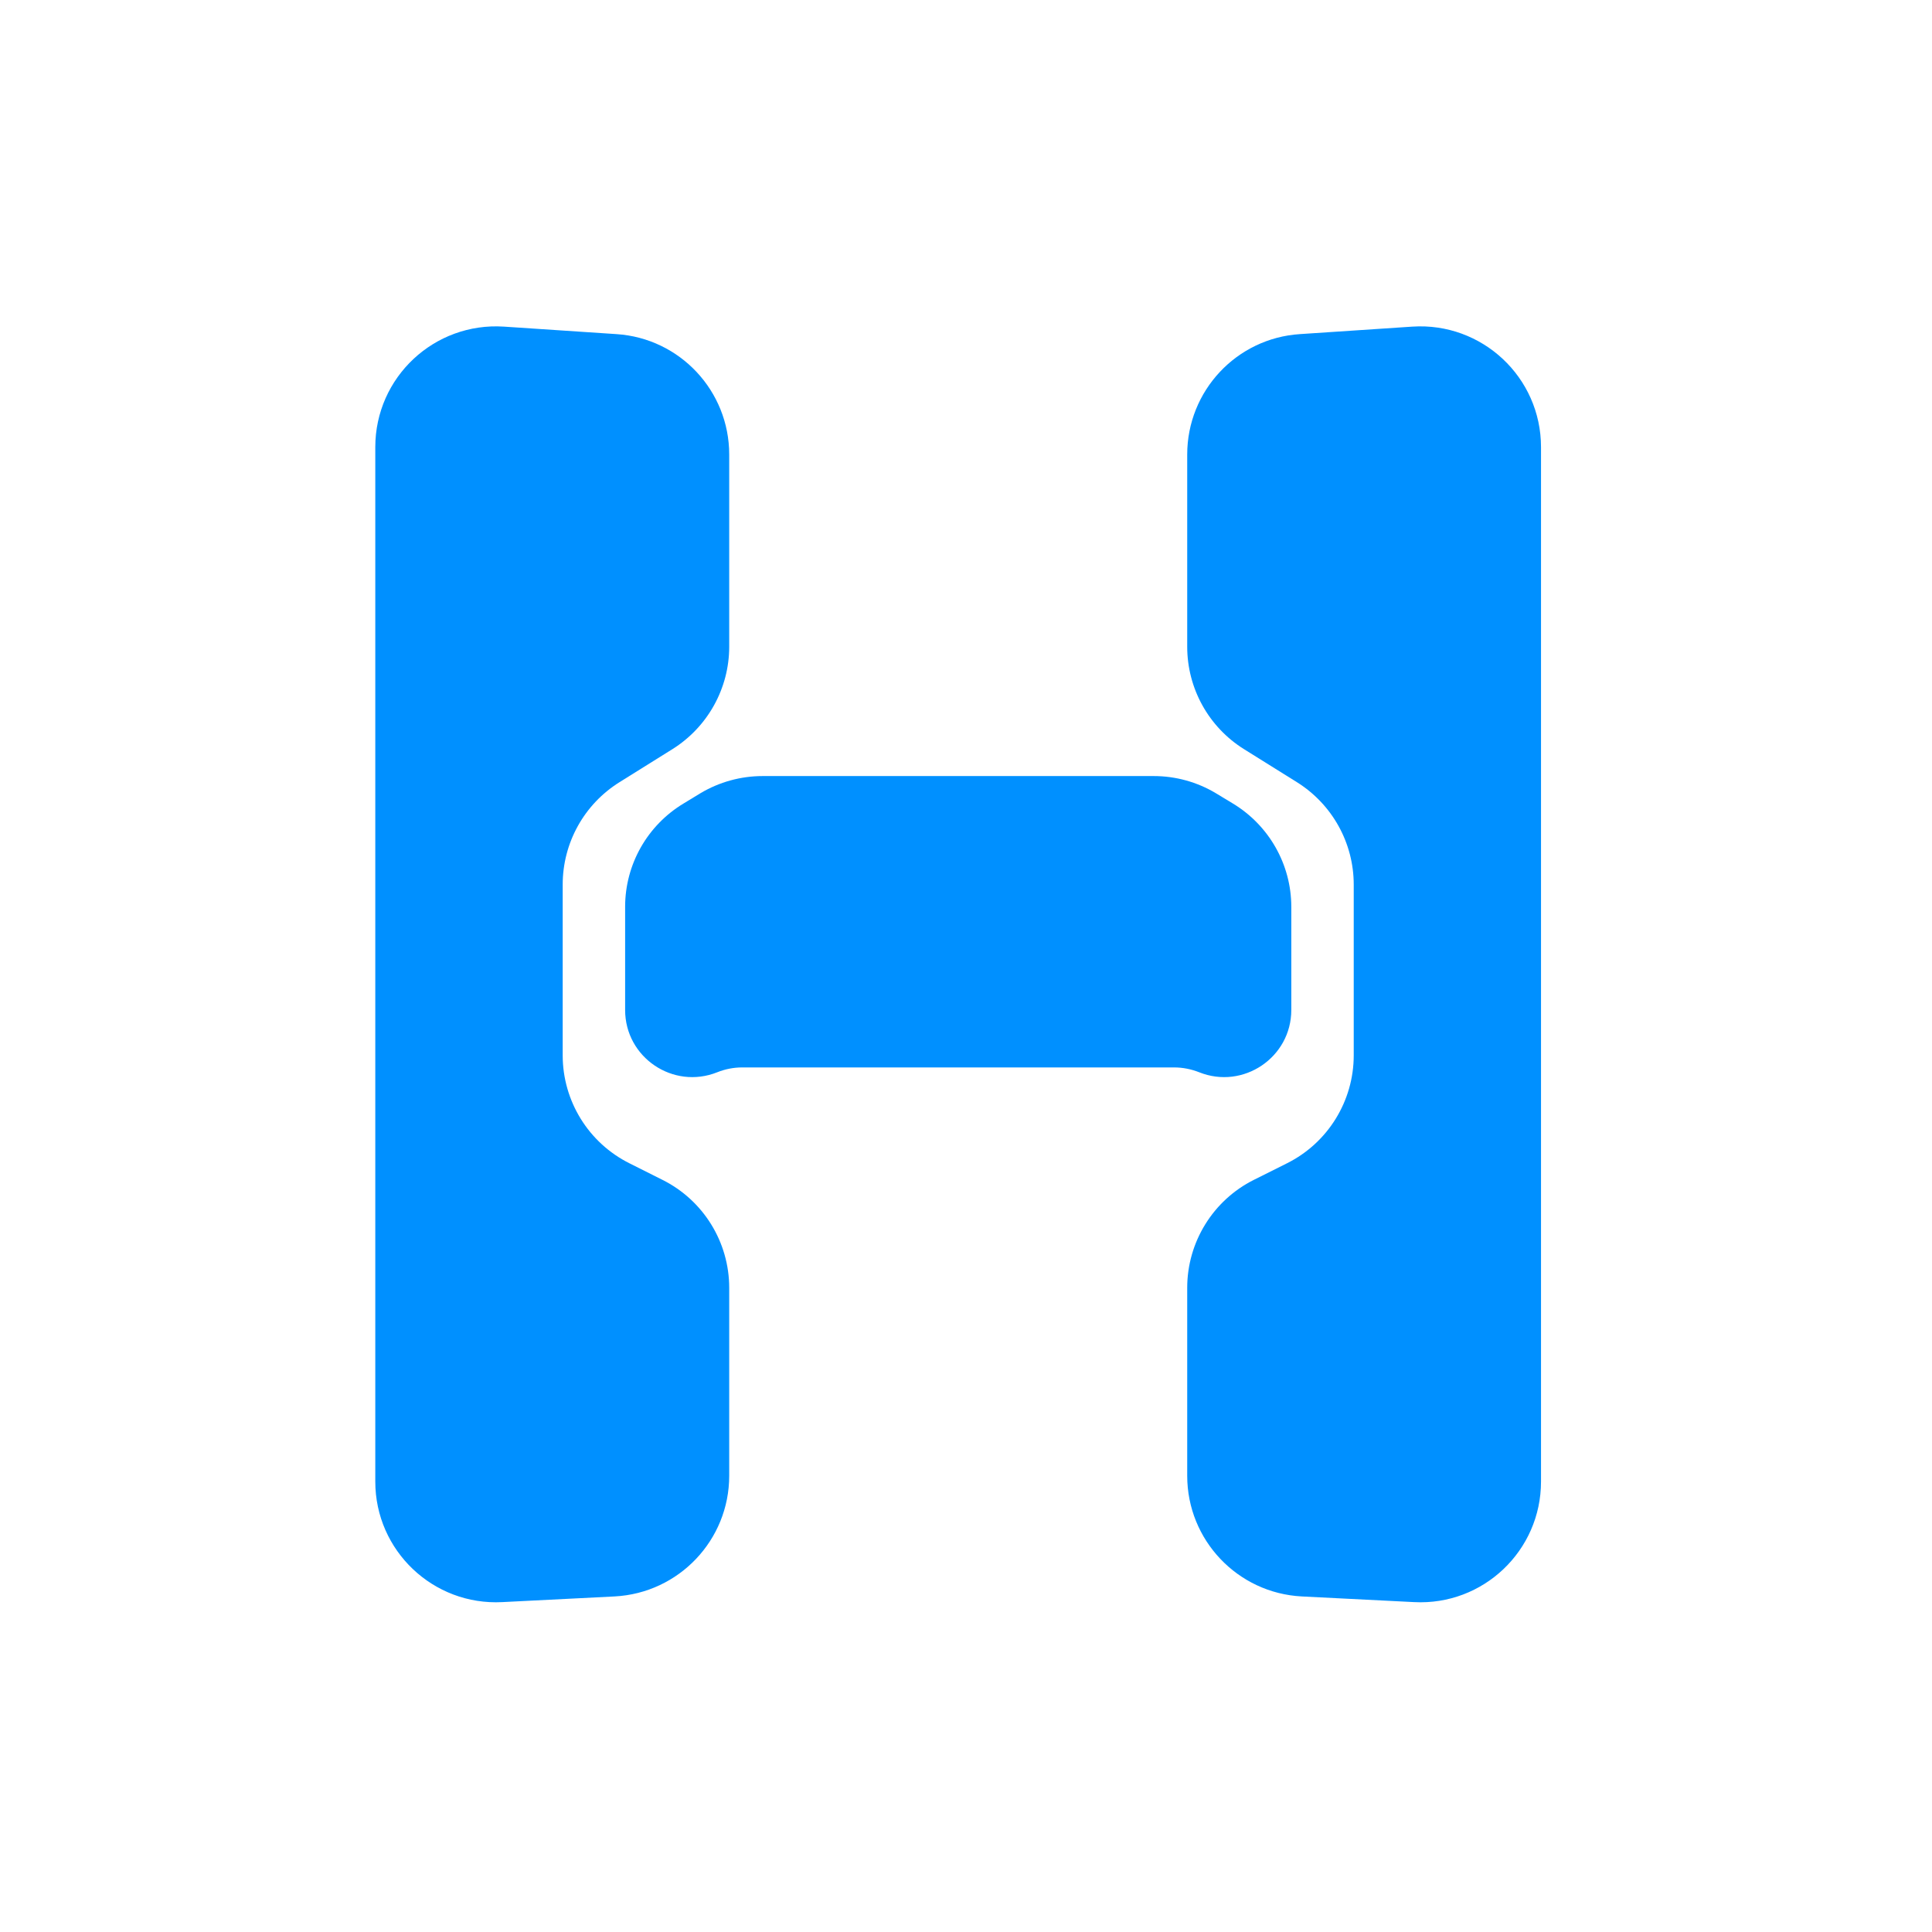 <svg width="16" height="16" viewBox="0 0 16 16" fill="none" xmlns="http://www.w3.org/2000/svg">
<path d="M12.762 3.703C12.762 3.124 12.273 2.667 11.696 2.705L10.765 2.767C10.24 2.801 9.832 3.238 9.832 3.764V5.356C9.832 5.7 10.009 6.021 10.302 6.204L10.741 6.478C11.033 6.661 11.211 6.981 11.211 7.326V8.74C11.211 9.118 10.997 9.465 10.658 9.634L10.384 9.771C10.046 9.94 9.832 10.287 9.832 10.665V12.222C9.832 12.754 10.249 13.193 10.78 13.221L11.711 13.268C12.283 13.298 12.762 12.842 12.762 12.27V3.703Z" fill="#0090FF"/>
<path d="M3.108 12.27C3.108 12.842 3.588 13.298 4.16 13.268L5.09 13.221C5.622 13.193 6.039 12.754 6.039 12.222V10.665C6.039 10.287 5.825 9.94 5.486 9.771L5.213 9.634C4.874 9.465 4.66 9.118 4.66 8.74V7.326C4.66 6.981 4.837 6.661 5.13 6.478L5.569 6.204C5.861 6.021 6.039 5.7 6.039 5.356V3.764C6.039 3.238 5.631 2.801 5.105 2.767L4.174 2.705C3.597 2.667 3.108 3.124 3.108 3.703V12.27Z" fill="#0090FF"/>
<path d="M5.663 6.653C5.361 6.834 5.177 7.159 5.177 7.51V8.364C5.177 8.757 5.574 9.026 5.94 8.88C6.005 8.854 6.075 8.84 6.146 8.84H9.724C9.795 8.84 9.865 8.854 9.931 8.88C10.296 9.026 10.694 8.757 10.694 8.364V7.51C10.694 7.159 10.509 6.834 10.208 6.653L10.069 6.569C9.914 6.476 9.736 6.427 9.555 6.427H6.316C6.135 6.427 5.957 6.476 5.801 6.569L5.663 6.653Z" fill="#0090FF"/>
</svg>
